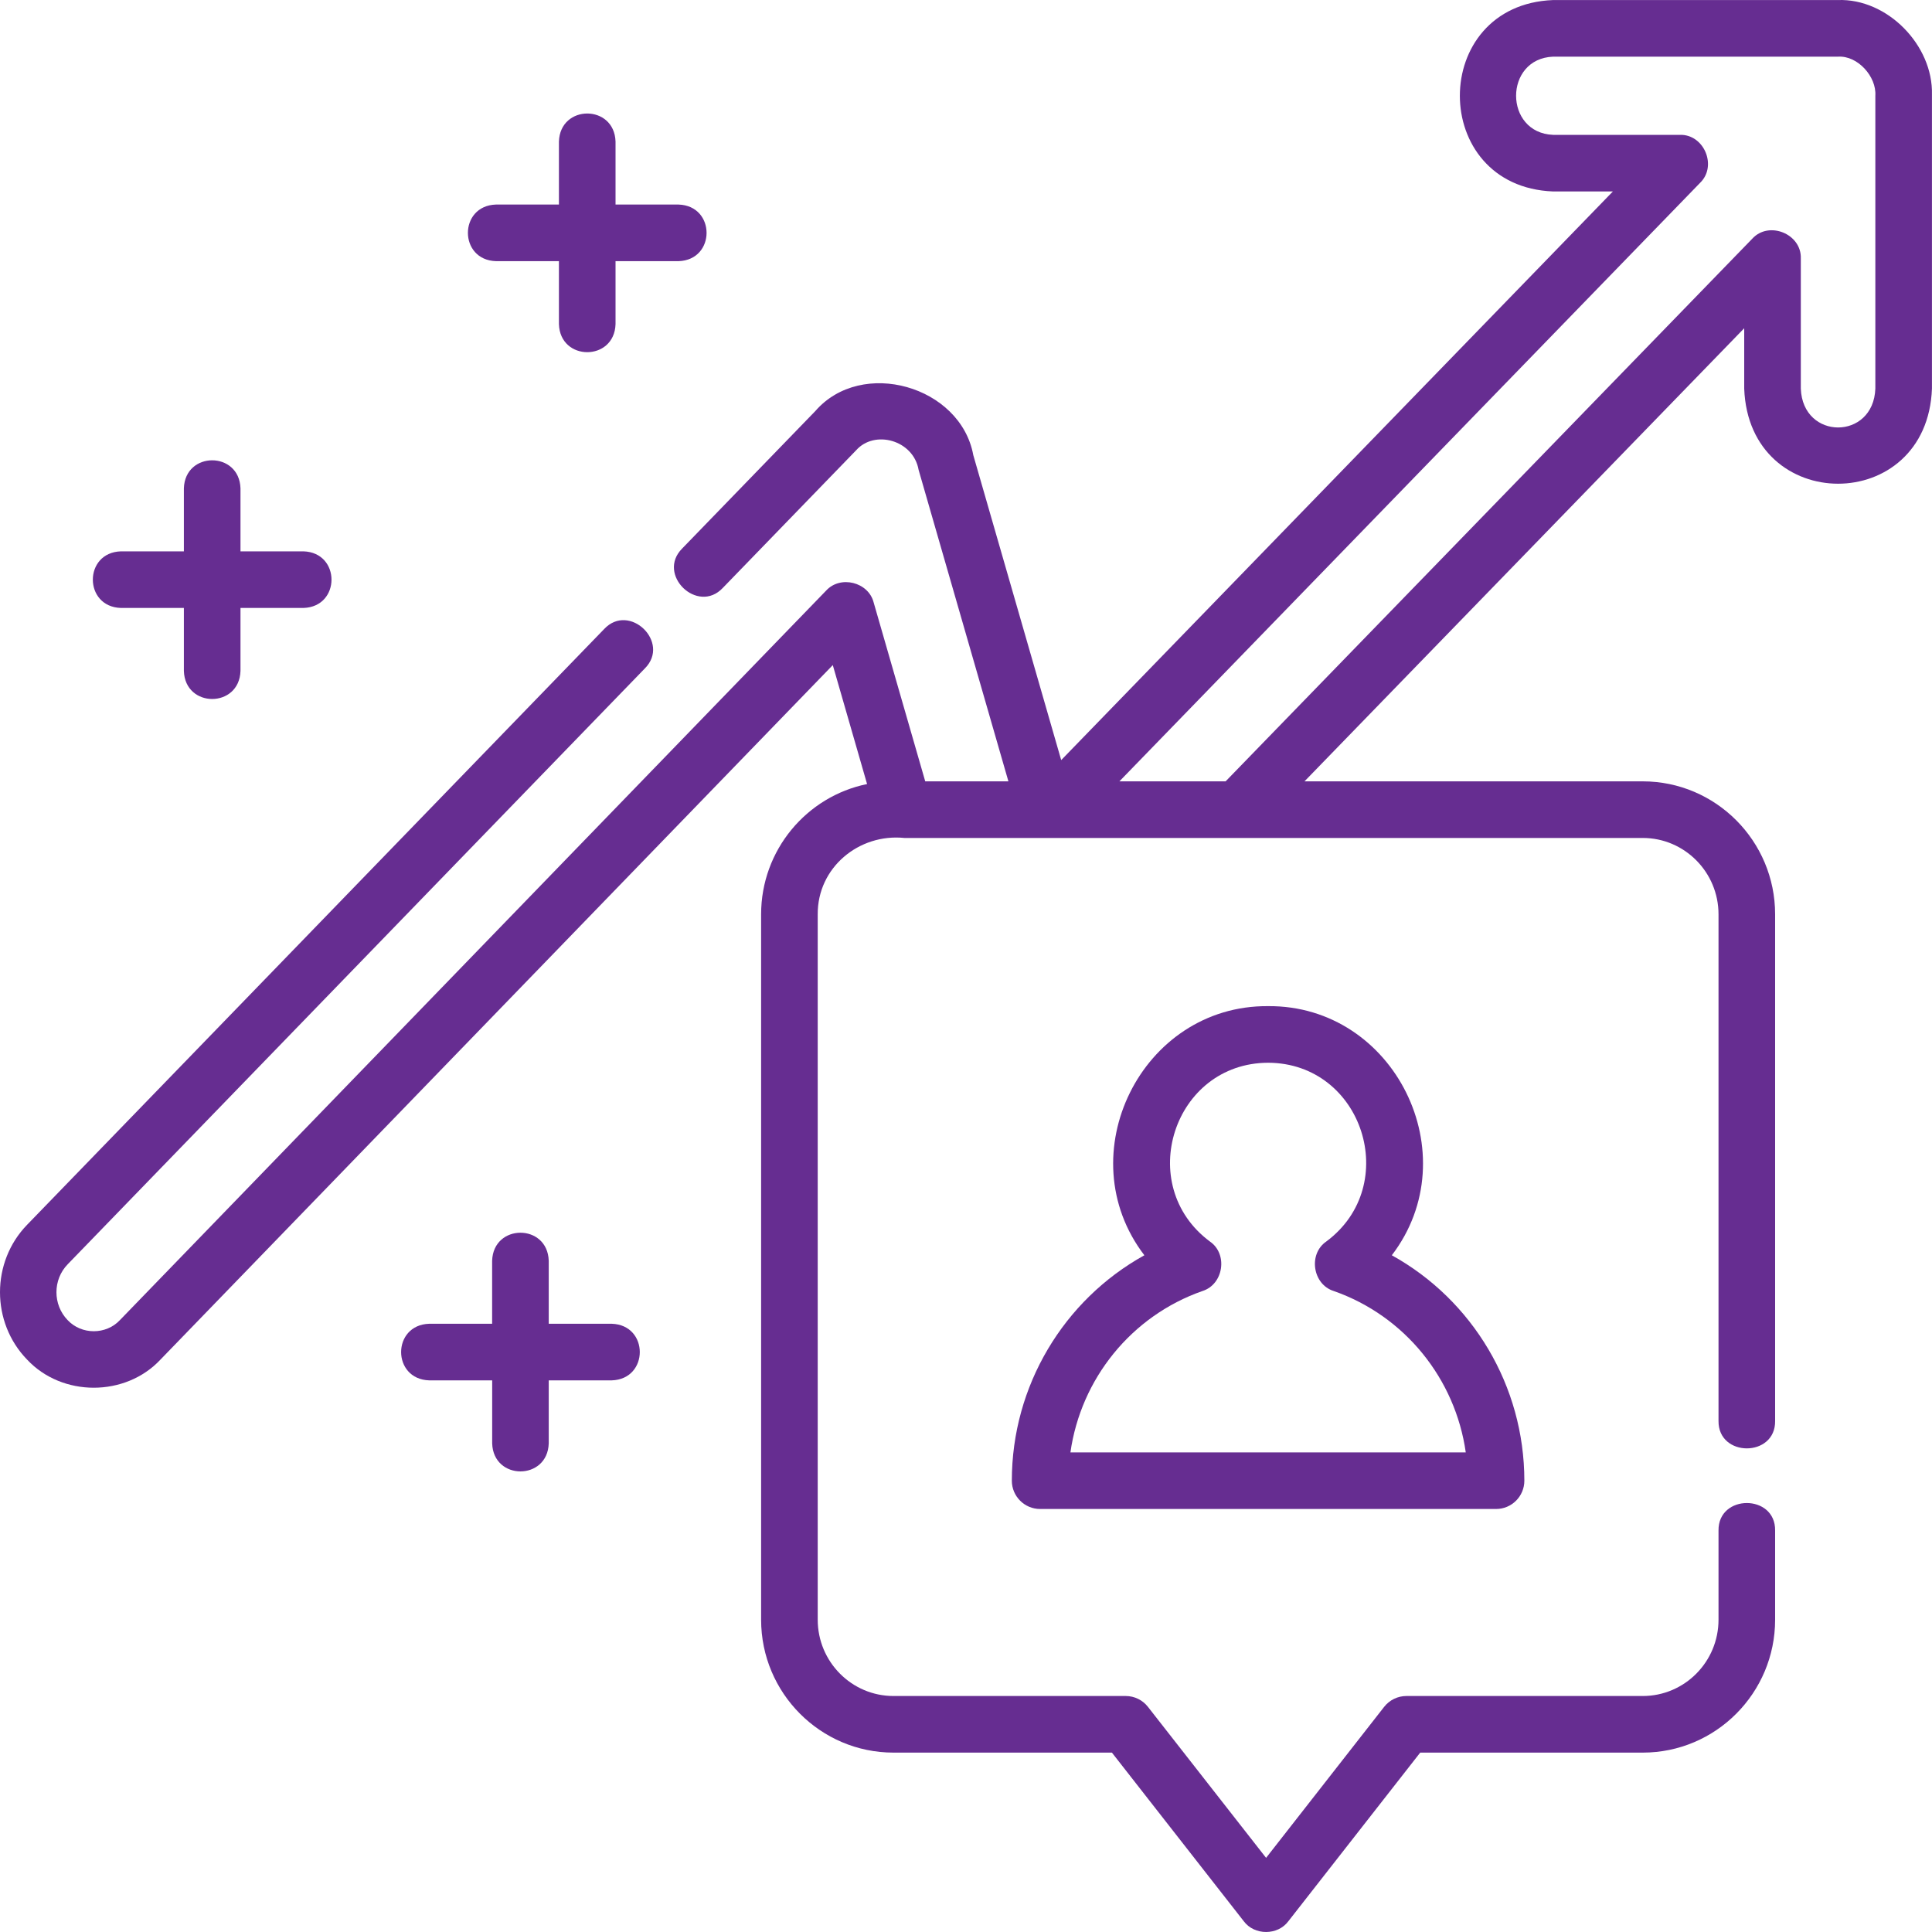 <svg width="40" height="40" viewBox="0 0 40 40" fill="none" xmlns="http://www.w3.org/2000/svg">
<g clip-path="url(#clip0_4979_1371)">
<path d="M39.999 1.96C40.026 0.938 39.075 -0.037 38.05 0.001H32.156C29.581 0.1 29.581 3.865 32.156 3.964H33.393L21.971 15.737L20.151 9.423C19.889 7.991 17.839 7.403 16.879 8.512L14.123 11.357C13.586 11.896 14.444 12.726 14.965 12.172L17.725 9.323C18.104 8.893 18.91 9.107 19.019 9.729L20.878 16.177H19.156L18.088 12.473C17.98 12.05 17.398 11.905 17.104 12.228L2.482 27.332C2.195 27.638 1.688 27.638 1.401 27.332C1.091 27.013 1.091 26.494 1.402 26.175L13.352 13.838C13.889 13.299 13.031 12.469 12.51 13.022L0.561 25.358C-0.187 26.128 -0.187 27.38 0.561 28.149C1.287 28.926 2.597 28.925 3.323 28.148L17.242 13.77L17.952 16.233C16.701 16.488 15.758 17.6 15.758 18.93V33.534C15.758 35.052 16.987 36.286 18.499 36.286H23.021L25.751 39.777C25.971 40.074 26.454 40.074 26.674 39.777L29.404 36.286H34.011C35.523 36.286 36.752 35.052 36.752 33.534V31.689C36.763 30.928 35.569 30.929 35.58 31.689V33.534C35.58 34.406 34.877 35.114 34.011 35.114H29.118C28.938 35.114 28.768 35.197 28.657 35.339L26.213 38.465L23.768 35.34C23.657 35.197 23.487 35.114 23.307 35.114H18.499C17.634 35.114 16.93 34.406 16.93 33.534V18.93C16.924 17.96 17.785 17.253 18.725 17.349H34.011C34.877 17.349 35.58 18.058 35.58 18.93V29.417C35.569 30.177 36.764 30.177 36.752 29.417V18.93C36.752 17.412 35.523 16.177 34.011 16.177H27.008L36.112 6.796V8.046C36.21 10.671 39.901 10.671 39.999 8.046V1.983L39.999 1.96ZM38.827 8.046C38.788 9.119 37.323 9.118 37.284 8.046V5.351C37.301 4.841 36.621 4.565 36.278 4.943L25.375 16.177H23.176L35.198 3.786C35.56 3.437 35.28 2.775 34.778 2.792H32.156C31.134 2.752 31.133 1.213 32.156 1.173H38.056C38.46 1.148 38.853 1.584 38.827 1.982V8.046Z" fill="#662D91"/>
<path d="M20.949 30.656C20.949 30.98 21.212 31.242 21.535 31.242H30.974C31.297 31.242 31.56 30.98 31.56 30.656C31.56 28.694 30.487 26.914 28.816 25.989C30.405 23.911 28.877 20.81 26.254 20.831C23.632 20.81 22.103 23.912 23.693 25.989C22.022 26.914 20.949 28.694 20.949 30.656ZM24.896 26.729C25.332 26.592 25.427 25.964 25.051 25.705C23.48 24.54 24.294 22.009 26.255 22.003C28.215 22.009 29.029 24.54 27.458 25.705C27.082 25.964 27.177 26.592 27.613 26.729C29.087 27.245 30.131 28.547 30.347 30.07H22.162C22.378 28.547 23.422 27.245 24.896 26.729Z" fill="#662D91"/>
<path d="M12.665 27.407H11.361V26.103C11.337 25.328 10.213 25.329 10.189 26.103V27.407H8.886C8.111 27.431 8.111 28.555 8.886 28.579H10.19V29.883C10.213 30.658 11.338 30.657 11.361 29.883V28.579H12.665C13.44 28.555 13.44 27.431 12.665 27.407Z" fill="#662D91"/>
<path d="M2.503 12.587H3.807V13.891C3.831 14.666 4.955 14.665 4.979 13.891V12.587H6.283C7.057 12.563 7.057 11.439 6.283 11.415H4.979V10.111C4.955 9.336 3.83 9.337 3.807 10.111V11.415H2.503C1.728 11.439 1.729 12.563 2.503 12.587Z" fill="#662D91"/>
<path d="M10.268 5.407H11.572V6.711C11.596 7.485 12.72 7.485 12.744 6.711V5.407H14.048C14.823 5.383 14.822 4.259 14.048 4.235H12.744V2.931C12.72 2.156 11.596 2.157 11.572 2.931V4.235H10.268C9.494 4.259 9.494 5.383 10.268 5.407Z" fill="#662D91"/>
</g>
<defs>
<clipPath id="clip0_4979_1371">
<rect width="40" height="40" fill="white"/>
</clipPath>
</defs>
</svg>
